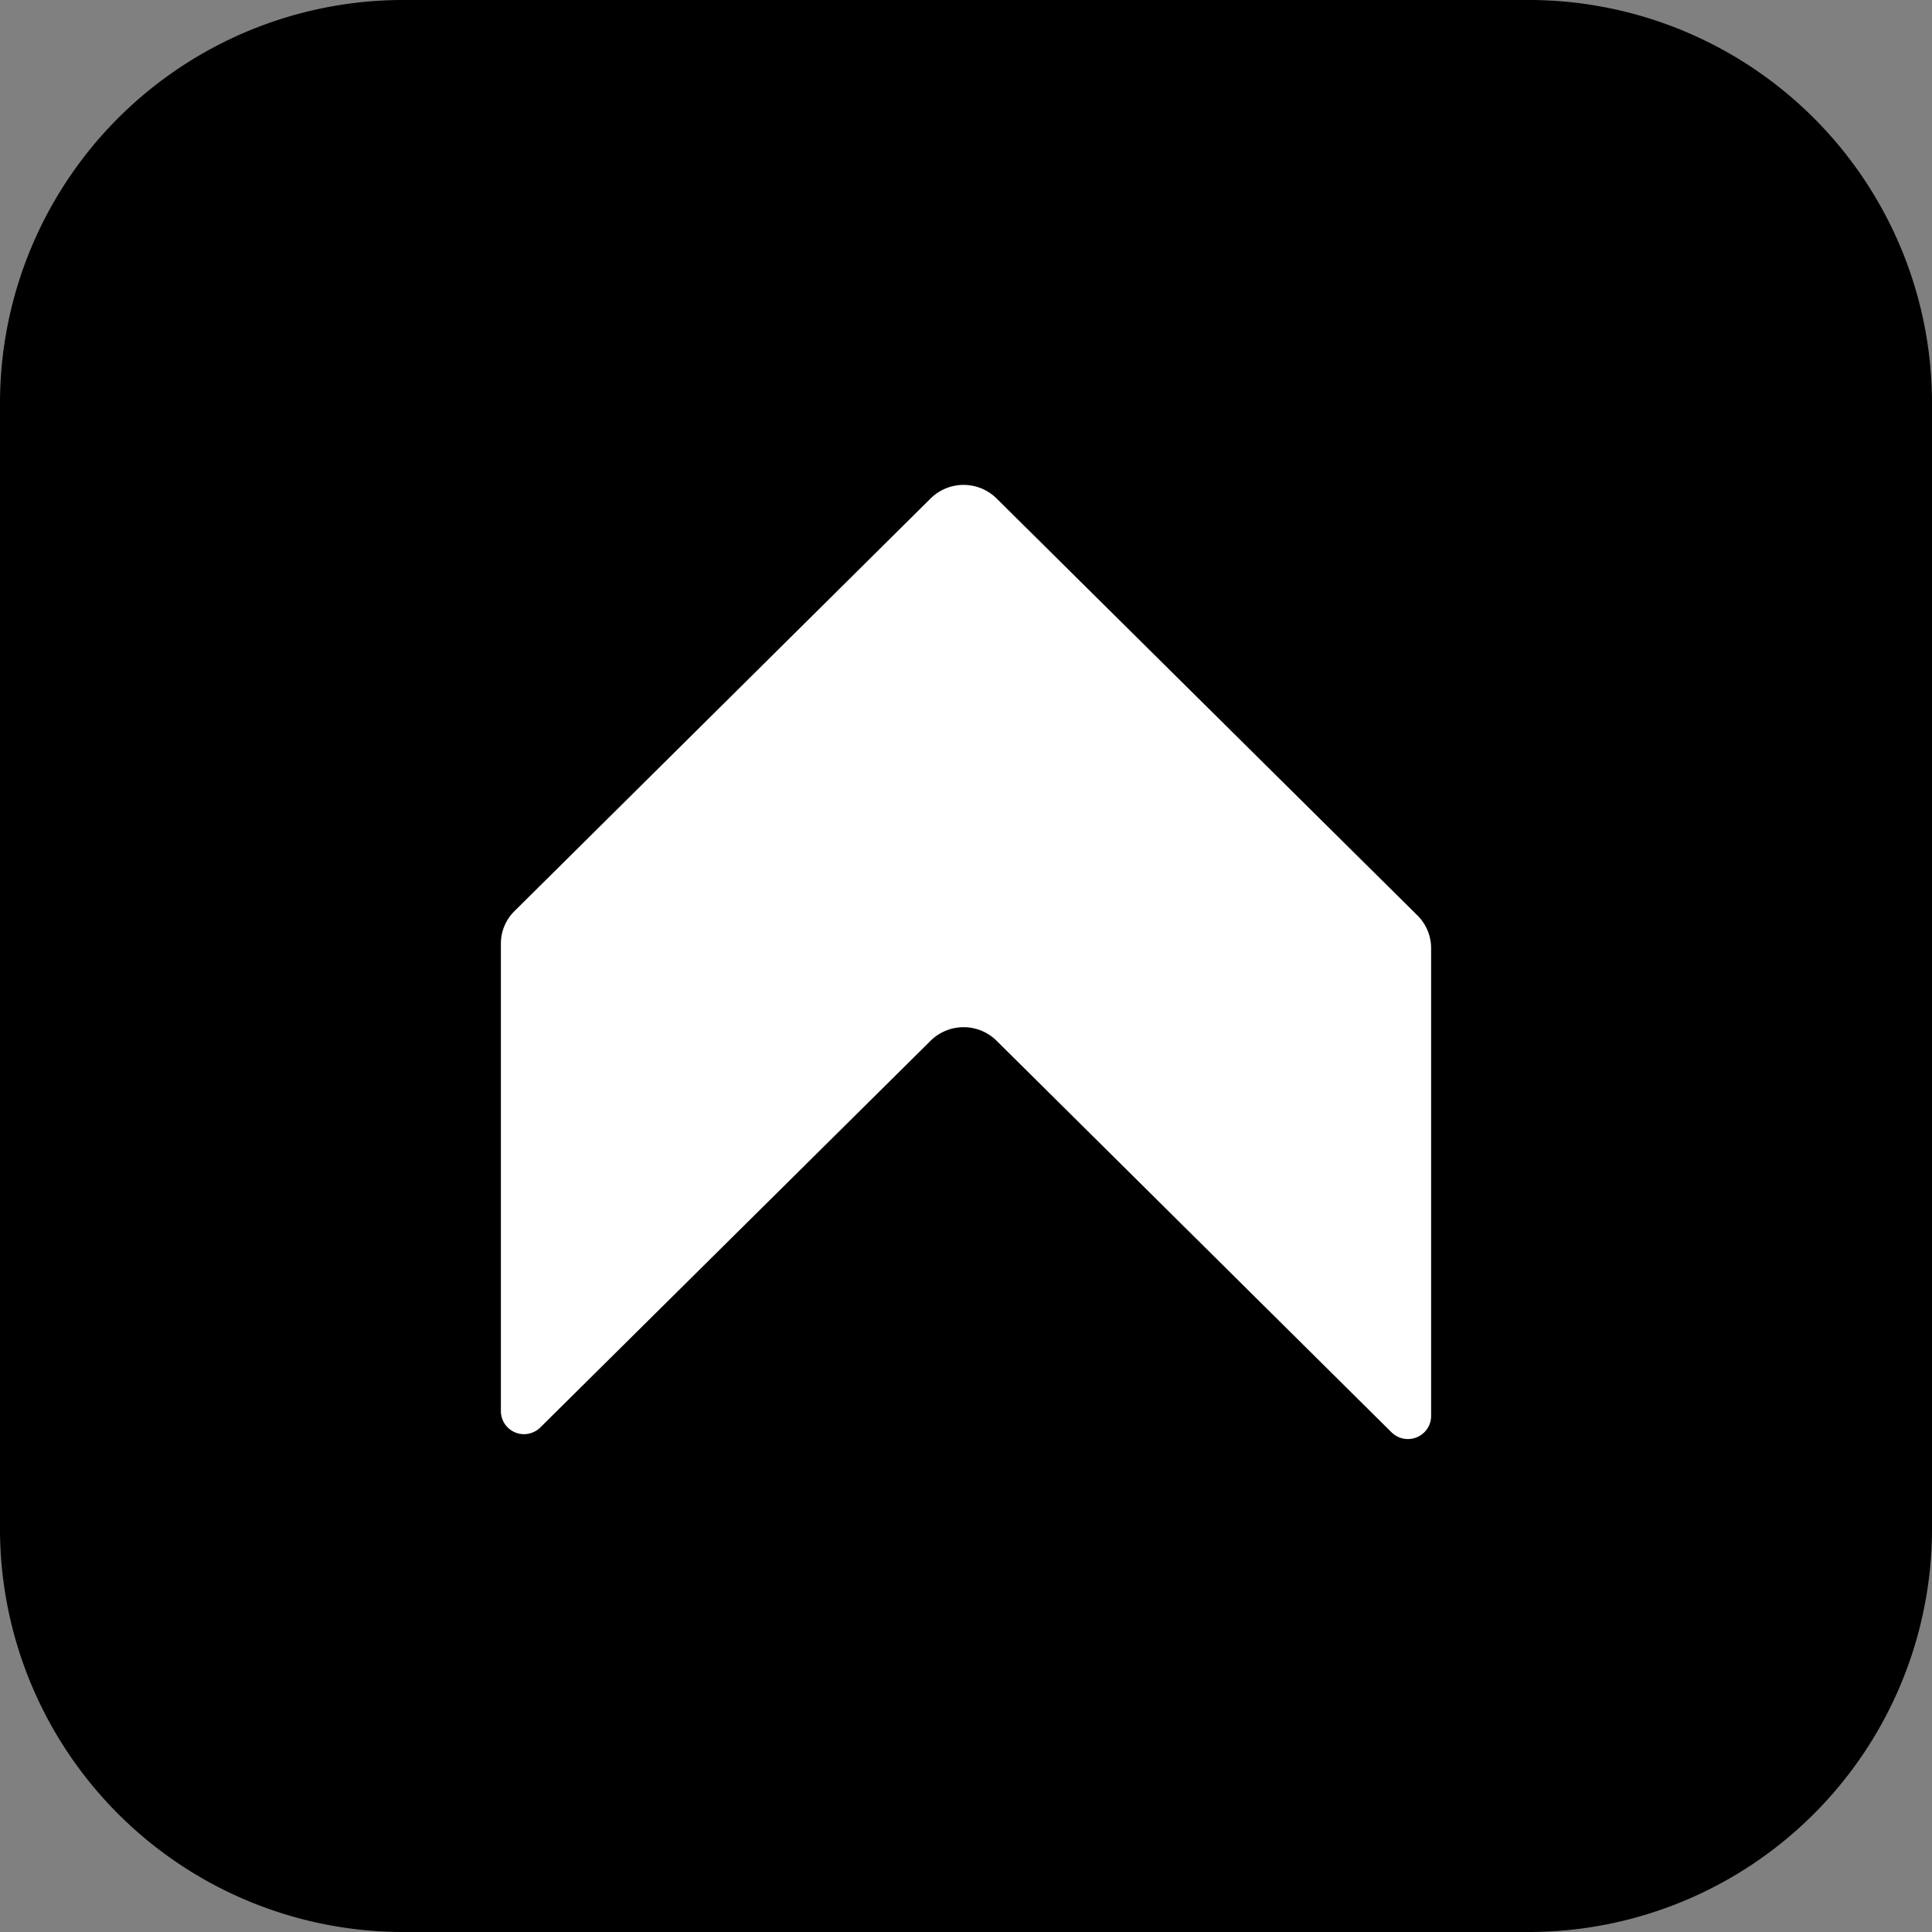 <svg xmlns="http://www.w3.org/2000/svg" viewBox="0 0 189 189"><rect x="0" y="0" width="189" height="189" fill="#808080" stroke="none"/><defs><style>.cls-1{fill-rule:evenodd;}.cls-2{fill:#fff;}</style></defs><g id="Layer_2" data-name="Layer 2"><g id="Layer_1-2" data-name="Layer 1"><path class="cls-1" d="M39.46,0H149.54A39.45,39.45,0,0,1,189,39.46V149.54A39.45,39.45,0,0,1,149.54,189H39.46A39.45,39.45,0,0,1,0,149.54V39.46A39.45,39.45,0,0,1,39.46,0Z"/><path class="cls-2" d="M140,92.75a4.51,4.51,0,0,0-1.32-3.18L97.47,48.74a4.59,4.59,0,0,0-6.41,0L50.33,89.13A4.46,4.46,0,0,0,49,92.3v45.75a2.26,2.26,0,0,0,2.27,2.25,2.3,2.3,0,0,0,1.6-.67l38.19-37.84a4.59,4.59,0,0,1,6.41,0l38.66,38.33a2.28,2.28,0,0,0,3.2,0,2.23,2.23,0,0,0,.67-1.59Z"/></g></g></svg>